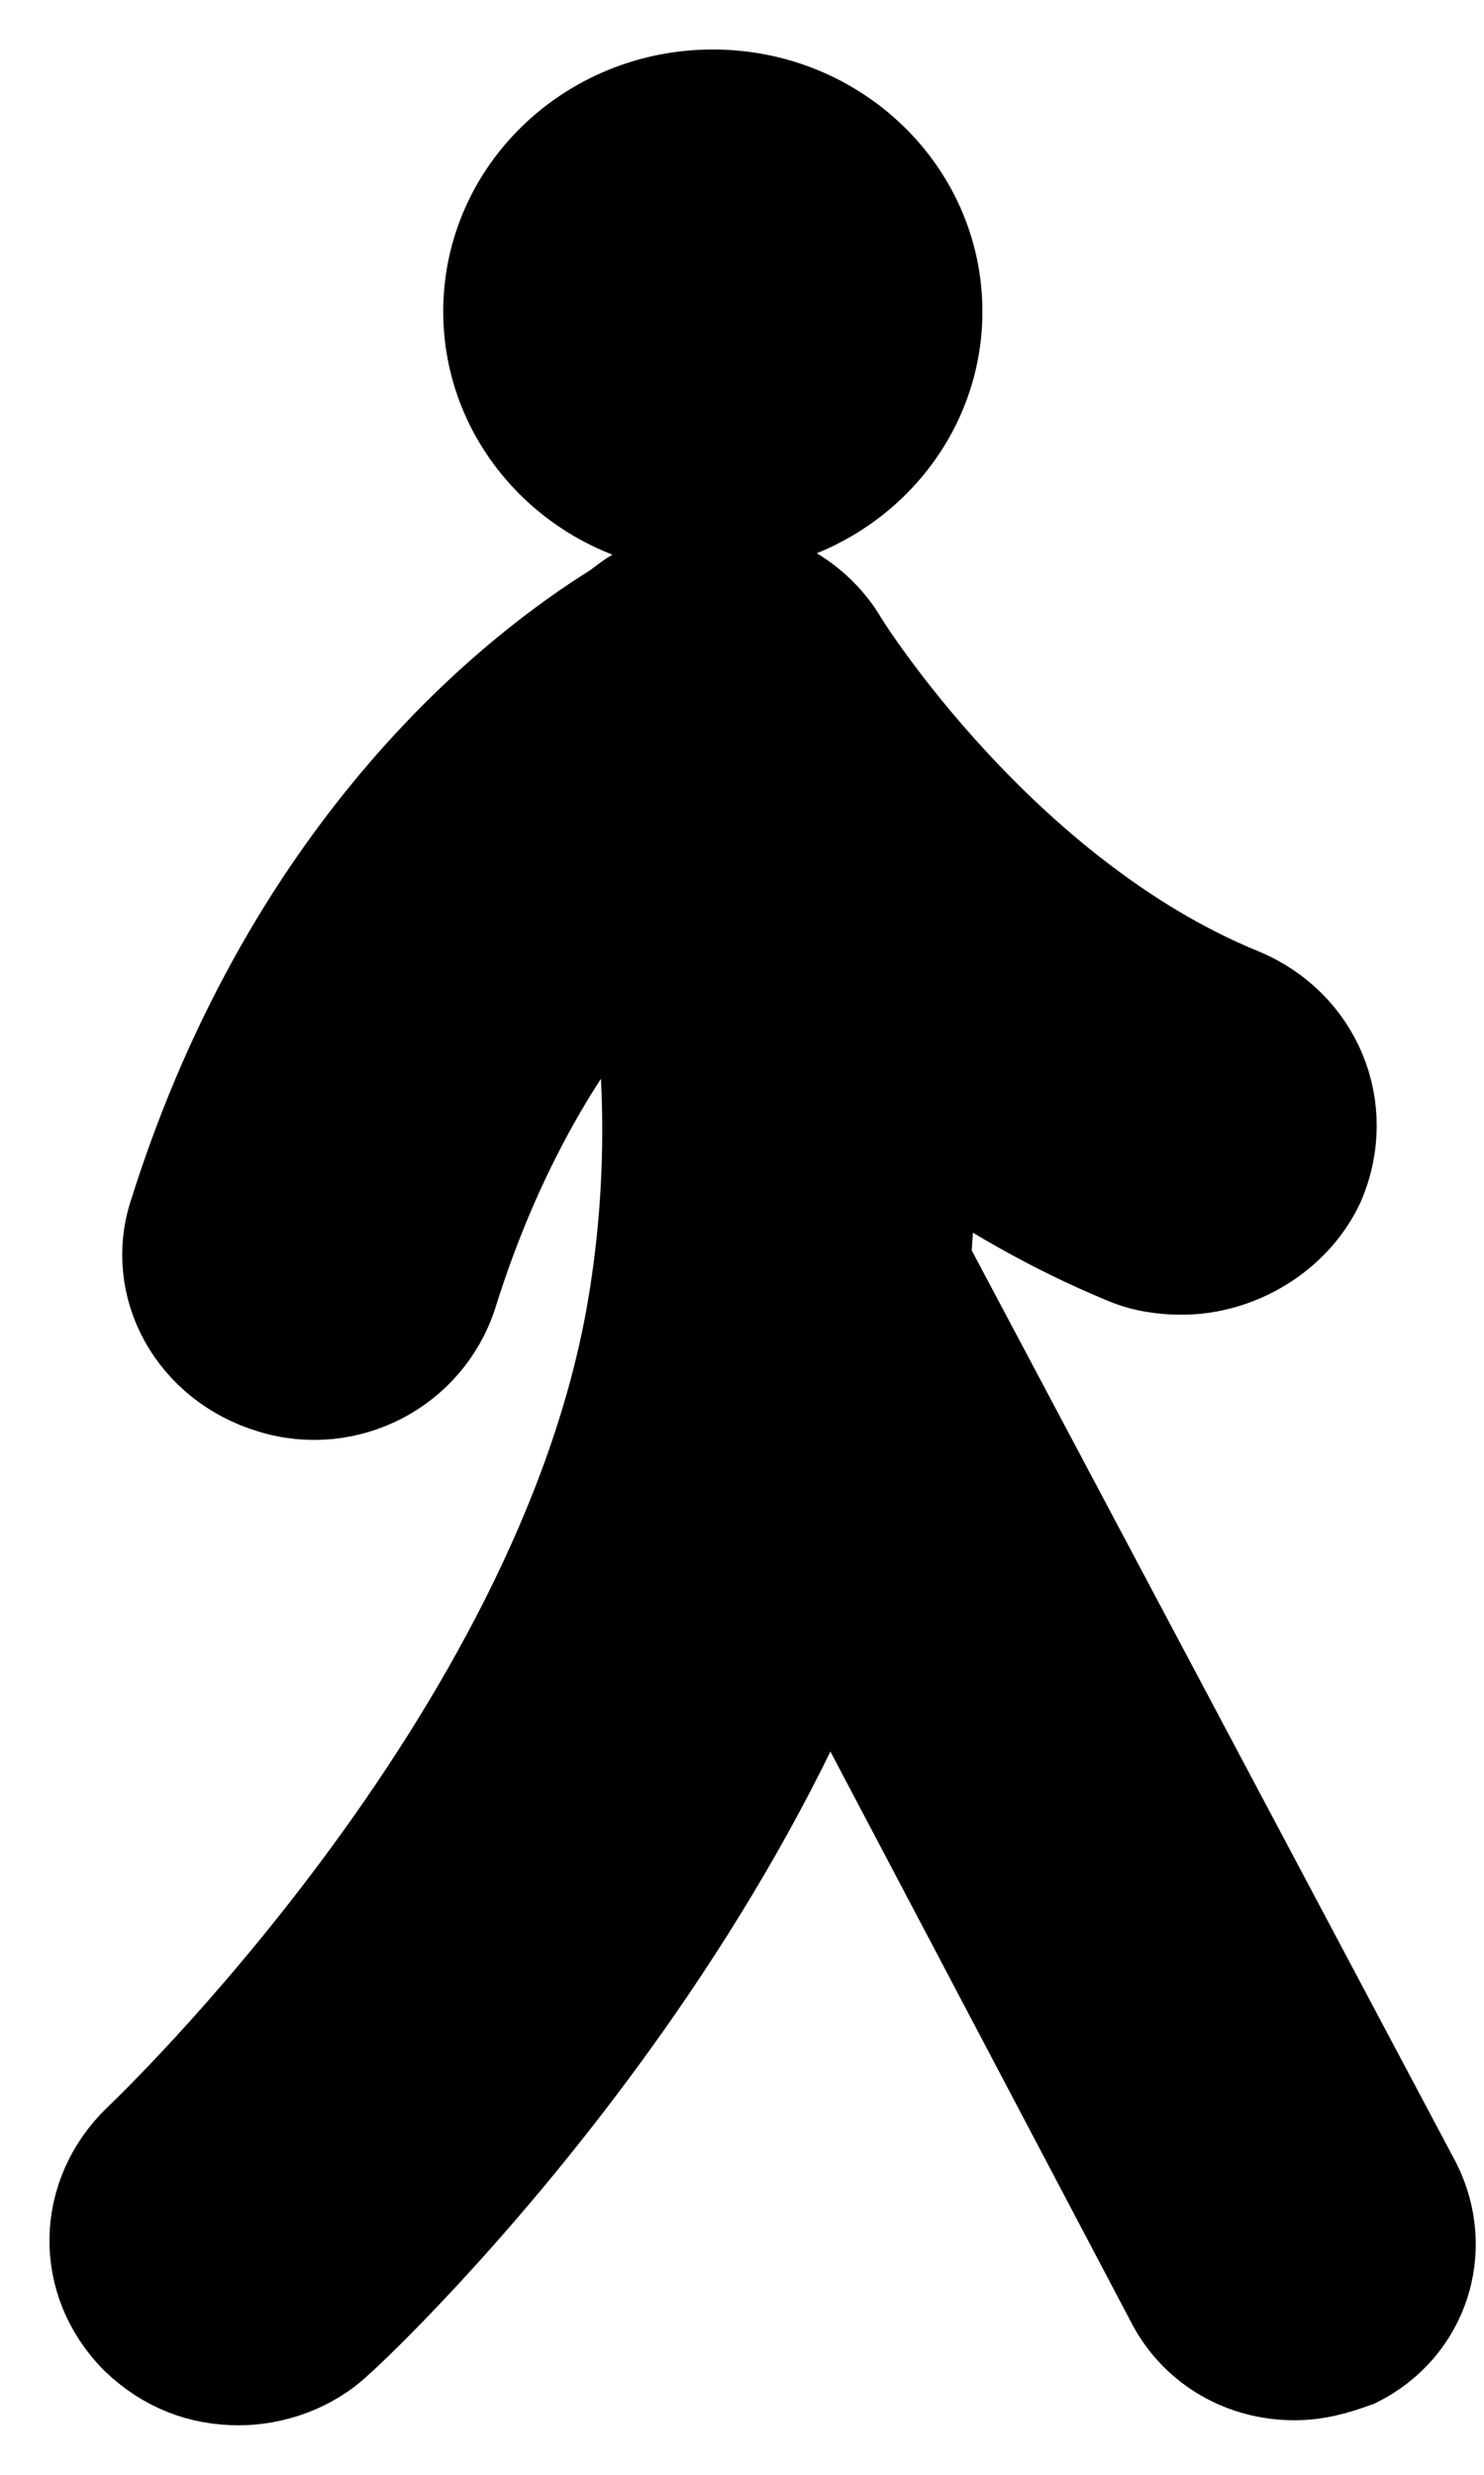 <svg width="15" height="25" viewBox="0 0 15 25" fill="none" xmlns="http://www.w3.org/2000/svg">
<path d="M14.277 22.083L9.96 13.957C9.748 15.183 9.351 16.359 8.821 17.432L11.893 23.259C12.132 23.693 12.582 23.949 13.085 23.949C13.297 23.949 13.483 23.898 13.695 23.821C14.357 23.489 14.595 22.722 14.277 22.083V22.083Z" fill="black" stroke="black"/>
<path d="M9.43 3.147C9.43 4.332 8.434 5.293 7.205 5.293C5.976 5.293 4.98 4.332 4.98 3.147C4.98 1.961 5.976 1 7.205 1C8.434 1 9.43 1.961 9.43 3.147Z" fill="black"/>
<path d="M9.43 3.147C9.43 4.332 8.434 5.293 7.205 5.293C5.976 5.293 4.98 4.332 4.98 3.147C4.98 1.961 5.976 1 7.205 1C8.434 1 9.43 1.961 9.43 3.147" stroke="black"/>
<path d="M12.529 10.072C10.092 9.076 8.503 6.545 8.476 6.495C8.079 5.83 7.178 5.6 6.49 6.009C6.384 6.06 6.304 6.137 6.225 6.188C5.324 6.75 2.993 8.488 1.802 12.27C1.563 12.986 1.987 13.752 2.755 13.982C3.497 14.212 4.291 13.803 4.53 13.062C5.033 11.452 5.775 10.328 6.437 9.612C6.596 10.558 6.675 11.81 6.437 13.216C5.695 17.611 1.484 21.598 1.431 21.649C0.874 22.186 0.848 23.029 1.404 23.591C1.696 23.872 2.04 24 2.411 24C2.755 24 3.126 23.872 3.391 23.617C3.603 23.438 8.37 18.94 9.192 13.676C9.324 12.935 9.35 12.219 9.377 11.555C9.986 11.989 10.648 12.372 11.39 12.679C11.575 12.756 11.761 12.781 11.946 12.781C12.503 12.781 13.059 12.449 13.297 11.938C13.615 11.197 13.271 10.379 12.529 10.072L12.529 10.072Z" fill="black" stroke="black"/>
</svg>
